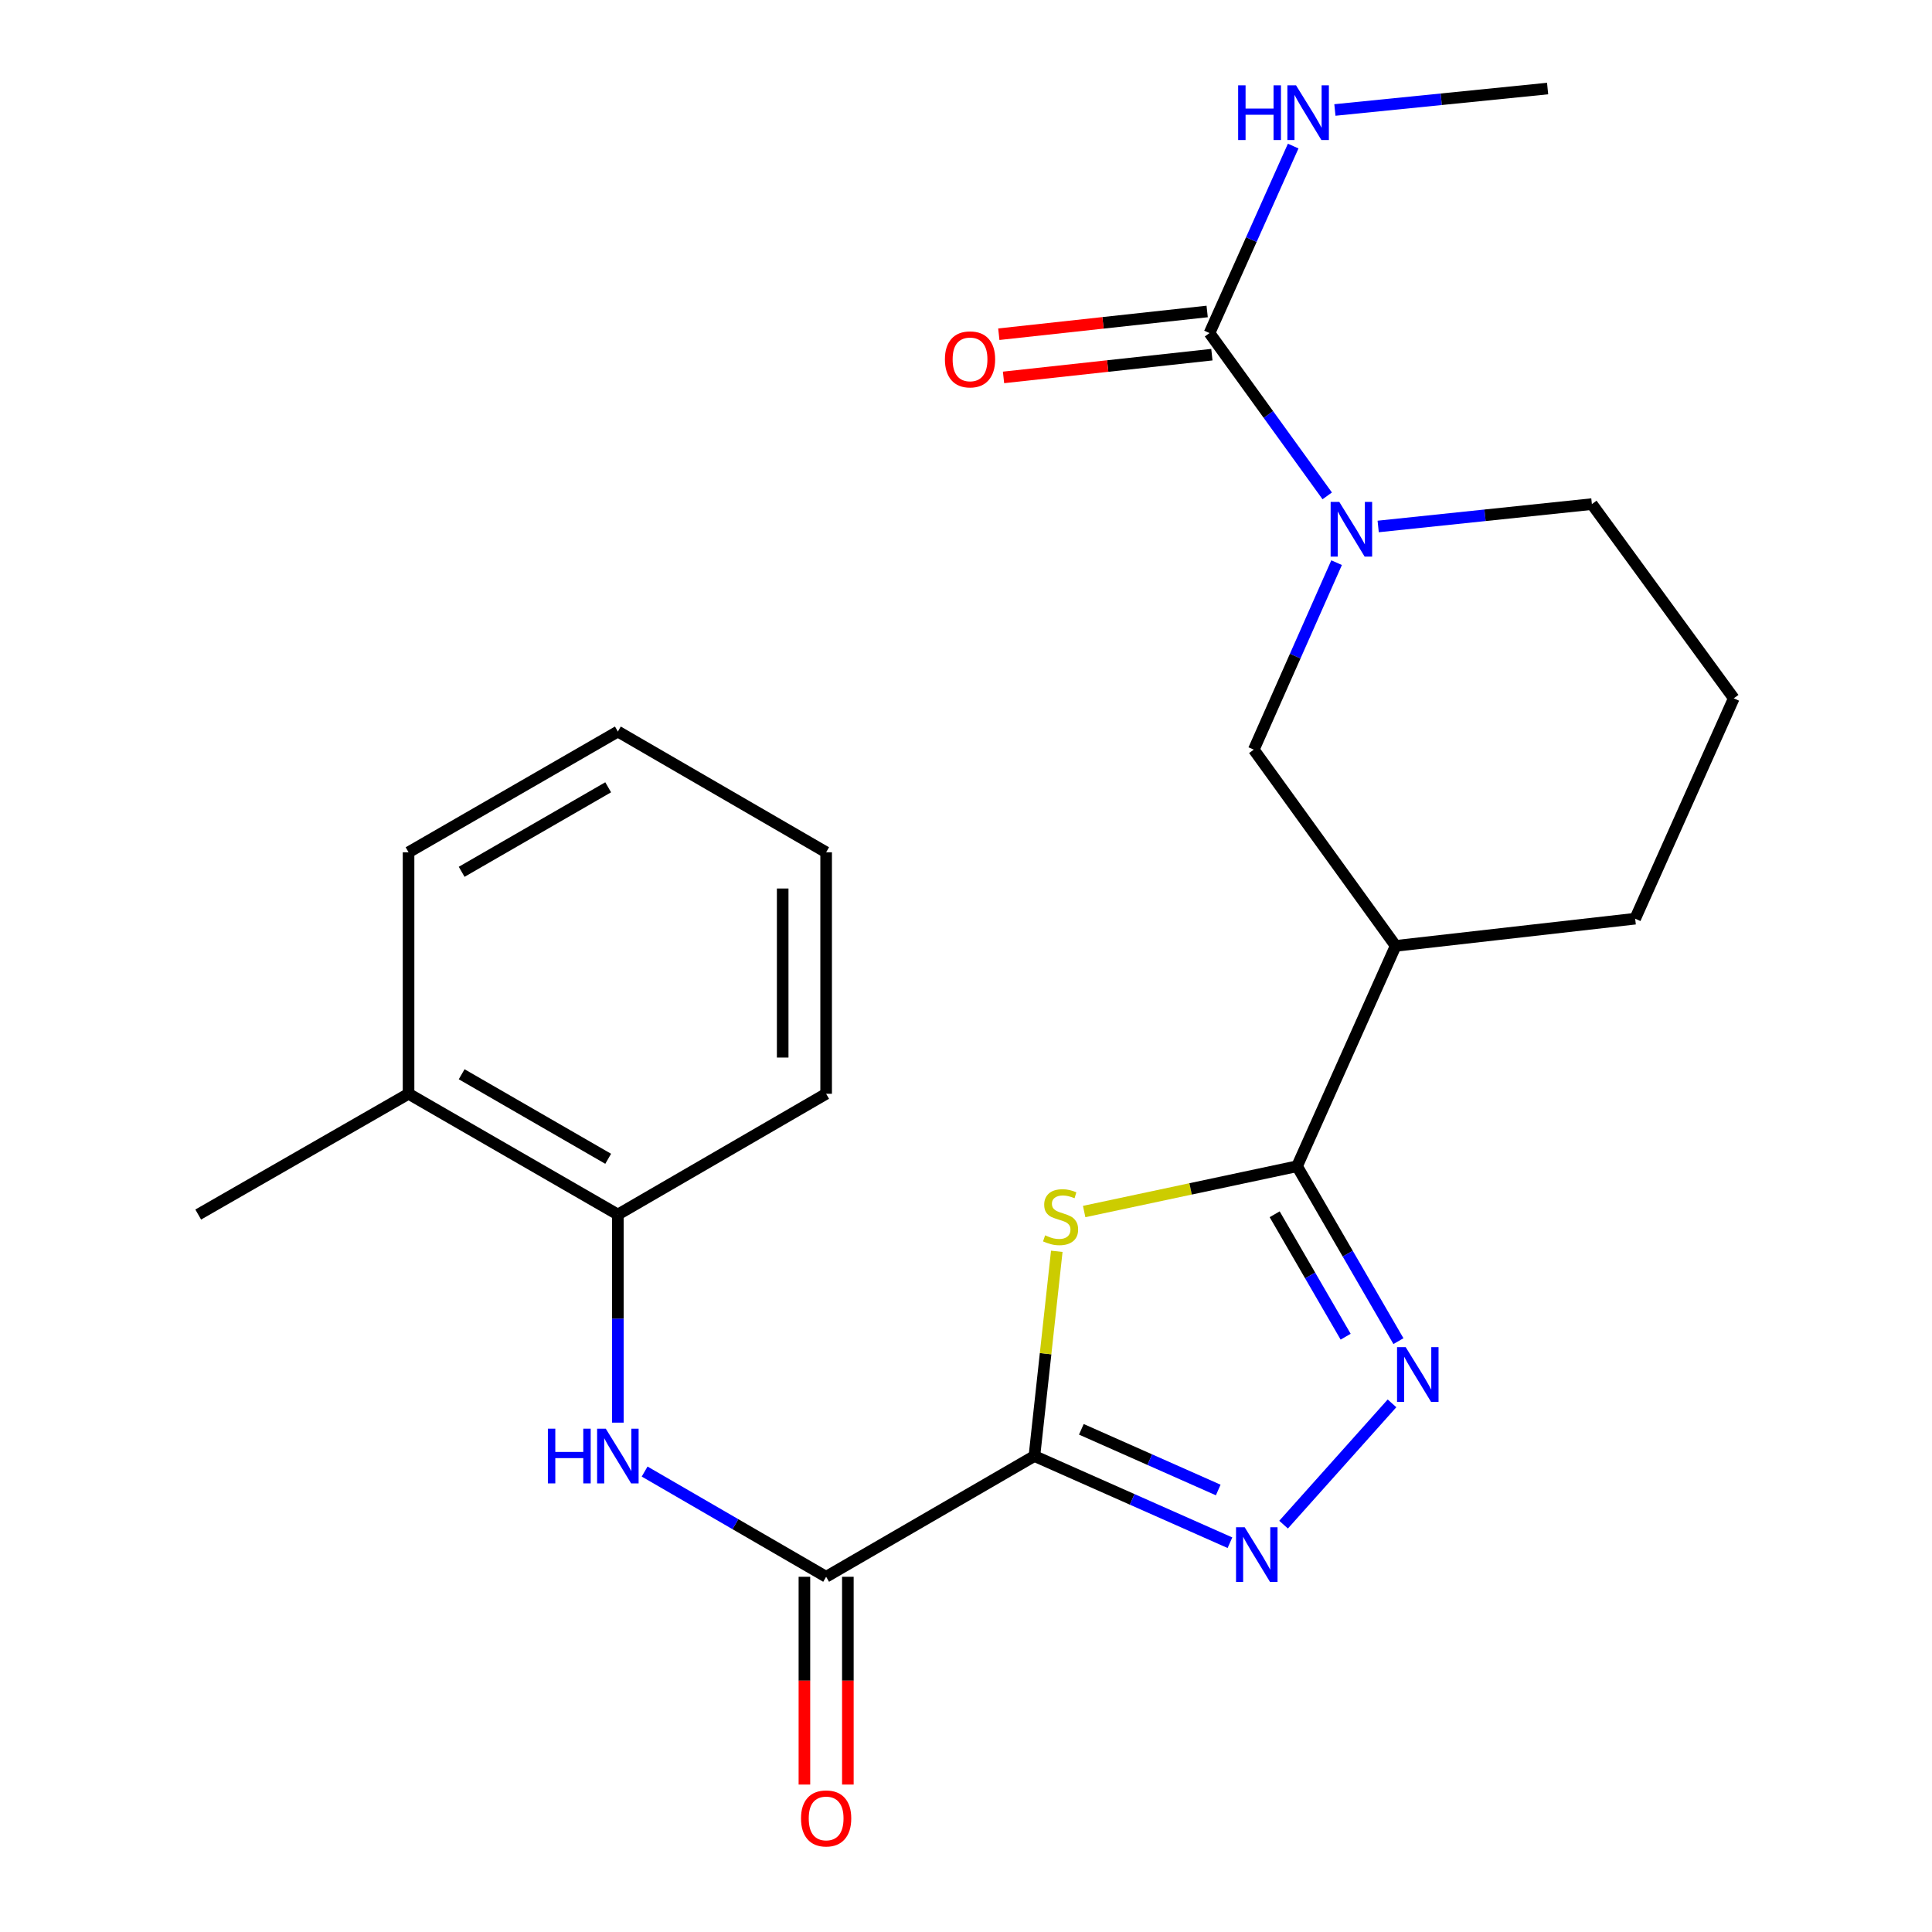 <?xml version='1.0' encoding='iso-8859-1'?>
<svg version='1.1' baseProfile='full'
              xmlns='http://www.w3.org/2000/svg'
                      xmlns:rdkit='http://www.rdkit.org/xml'
                      xmlns:xlink='http://www.w3.org/1999/xlink'
                  xml:space='preserve'
width='1000px' height='1000px' viewBox='0 0 1000 1000'>
<!-- END OF HEADER -->
<rect style='opacity:1.0;fill:#FFFFFF;stroke:none' width='1000' height='1000' x='0' y='0'> </rect>
<path class='bond-0' d='M 535.409,753.641 L 541.198,700.66' style='fill:none;fill-rule:evenodd;stroke:#000000;stroke-width:6px;stroke-linecap:butt;stroke-linejoin:miter;stroke-opacity:1' />
<path class='bond-0' d='M 541.198,700.66 L 546.987,647.68' style='fill:none;fill-rule:evenodd;stroke:#CCCC00;stroke-width:6px;stroke-linecap:butt;stroke-linejoin:miter;stroke-opacity:1' />
<path class='bond-2' d='M 535.409,753.641 L 586.015,776.076' style='fill:none;fill-rule:evenodd;stroke:#000000;stroke-width:6px;stroke-linecap:butt;stroke-linejoin:miter;stroke-opacity:1' />
<path class='bond-2' d='M 586.015,776.076 L 636.621,798.511' style='fill:none;fill-rule:evenodd;stroke:#0000FF;stroke-width:6px;stroke-linecap:butt;stroke-linejoin:miter;stroke-opacity:1' />
<path class='bond-2' d='M 559.706,739.811 L 595.13,755.516' style='fill:none;fill-rule:evenodd;stroke:#000000;stroke-width:6px;stroke-linecap:butt;stroke-linejoin:miter;stroke-opacity:1' />
<path class='bond-2' d='M 595.13,755.516 L 630.554,771.22' style='fill:none;fill-rule:evenodd;stroke:#0000FF;stroke-width:6px;stroke-linecap:butt;stroke-linejoin:miter;stroke-opacity:1' />
<path class='bond-4' d='M 535.409,753.641 L 427.607,816.138' style='fill:none;fill-rule:evenodd;stroke:#000000;stroke-width:6px;stroke-linecap:butt;stroke-linejoin:miter;stroke-opacity:1' />
<path class='bond-1' d='M 561.162,627.085 L 616.256,615.365' style='fill:none;fill-rule:evenodd;stroke:#CCCC00;stroke-width:6px;stroke-linecap:butt;stroke-linejoin:miter;stroke-opacity:1' />
<path class='bond-1' d='M 616.256,615.365 L 671.35,603.644' style='fill:none;fill-rule:evenodd;stroke:#000000;stroke-width:6px;stroke-linecap:butt;stroke-linejoin:miter;stroke-opacity:1' />
<path class='bond-7' d='M 671.35,603.644 L 722.39,489.582' style='fill:none;fill-rule:evenodd;stroke:#000000;stroke-width:6px;stroke-linecap:butt;stroke-linejoin:miter;stroke-opacity:1' />
<path class='bond-24' d='M 671.35,603.644 L 697.591,648.908' style='fill:none;fill-rule:evenodd;stroke:#000000;stroke-width:6px;stroke-linecap:butt;stroke-linejoin:miter;stroke-opacity:1' />
<path class='bond-24' d='M 697.591,648.908 L 723.832,694.171' style='fill:none;fill-rule:evenodd;stroke:#0000FF;stroke-width:6px;stroke-linecap:butt;stroke-linejoin:miter;stroke-opacity:1' />
<path class='bond-24' d='M 659.765,628.503 L 678.134,660.188' style='fill:none;fill-rule:evenodd;stroke:#000000;stroke-width:6px;stroke-linecap:butt;stroke-linejoin:miter;stroke-opacity:1' />
<path class='bond-24' d='M 678.134,660.188 L 696.503,691.872' style='fill:none;fill-rule:evenodd;stroke:#0000FF;stroke-width:6px;stroke-linecap:butt;stroke-linejoin:miter;stroke-opacity:1' />
<path class='bond-3' d='M 664.375,789.158 L 720.501,726.375' style='fill:none;fill-rule:evenodd;stroke:#0000FF;stroke-width:6px;stroke-linecap:butt;stroke-linejoin:miter;stroke-opacity:1' />
<path class='bond-8' d='M 427.607,816.138 L 380.633,788.906' style='fill:none;fill-rule:evenodd;stroke:#000000;stroke-width:6px;stroke-linecap:butt;stroke-linejoin:miter;stroke-opacity:1' />
<path class='bond-8' d='M 380.633,788.906 L 333.66,761.673' style='fill:none;fill-rule:evenodd;stroke:#0000FF;stroke-width:6px;stroke-linecap:butt;stroke-linejoin:miter;stroke-opacity:1' />
<path class='bond-12' d='M 416.362,816.138 L 416.362,869.913' style='fill:none;fill-rule:evenodd;stroke:#000000;stroke-width:6px;stroke-linecap:butt;stroke-linejoin:miter;stroke-opacity:1' />
<path class='bond-12' d='M 416.362,869.913 L 416.362,923.688' style='fill:none;fill-rule:evenodd;stroke:#FF0000;stroke-width:6px;stroke-linecap:butt;stroke-linejoin:miter;stroke-opacity:1' />
<path class='bond-12' d='M 438.852,816.138 L 438.852,869.913' style='fill:none;fill-rule:evenodd;stroke:#000000;stroke-width:6px;stroke-linecap:butt;stroke-linejoin:miter;stroke-opacity:1' />
<path class='bond-12' d='M 438.852,869.913 L 438.852,923.688' style='fill:none;fill-rule:evenodd;stroke:#FF0000;stroke-width:6px;stroke-linecap:butt;stroke-linejoin:miter;stroke-opacity:1' />
<path class='bond-5' d='M 691.822,291.231 L 670.391,339.622' style='fill:none;fill-rule:evenodd;stroke:#0000FF;stroke-width:6px;stroke-linecap:butt;stroke-linejoin:miter;stroke-opacity:1' />
<path class='bond-5' d='M 670.391,339.622 L 648.959,388.014' style='fill:none;fill-rule:evenodd;stroke:#000000;stroke-width:6px;stroke-linecap:butt;stroke-linejoin:miter;stroke-opacity:1' />
<path class='bond-6' d='M 686.971,256.659 L 656.508,214.528' style='fill:none;fill-rule:evenodd;stroke:#0000FF;stroke-width:6px;stroke-linecap:butt;stroke-linejoin:miter;stroke-opacity:1' />
<path class='bond-6' d='M 656.508,214.528 L 626.044,172.397' style='fill:none;fill-rule:evenodd;stroke:#000000;stroke-width:6px;stroke-linecap:butt;stroke-linejoin:miter;stroke-opacity:1' />
<path class='bond-26' d='M 713.344,272.5 L 768.651,266.71' style='fill:none;fill-rule:evenodd;stroke:#0000FF;stroke-width:6px;stroke-linecap:butt;stroke-linejoin:miter;stroke-opacity:1' />
<path class='bond-26' d='M 768.651,266.71 L 823.957,260.92' style='fill:none;fill-rule:evenodd;stroke:#000000;stroke-width:6px;stroke-linecap:butt;stroke-linejoin:miter;stroke-opacity:1' />
<path class='bond-11' d='M 624.824,161.218 L 570.904,167.104' style='fill:none;fill-rule:evenodd;stroke:#000000;stroke-width:6px;stroke-linecap:butt;stroke-linejoin:miter;stroke-opacity:1' />
<path class='bond-11' d='M 570.904,167.104 L 516.984,172.99' style='fill:none;fill-rule:evenodd;stroke:#FF0000;stroke-width:6px;stroke-linecap:butt;stroke-linejoin:miter;stroke-opacity:1' />
<path class='bond-11' d='M 627.265,183.575 L 573.345,189.461' style='fill:none;fill-rule:evenodd;stroke:#000000;stroke-width:6px;stroke-linecap:butt;stroke-linejoin:miter;stroke-opacity:1' />
<path class='bond-11' d='M 573.345,189.461 L 519.424,195.347' style='fill:none;fill-rule:evenodd;stroke:#FF0000;stroke-width:6px;stroke-linecap:butt;stroke-linejoin:miter;stroke-opacity:1' />
<path class='bond-13' d='M 626.044,172.397 L 647.698,124.001' style='fill:none;fill-rule:evenodd;stroke:#000000;stroke-width:6px;stroke-linecap:butt;stroke-linejoin:miter;stroke-opacity:1' />
<path class='bond-13' d='M 647.698,124.001 L 669.351,75.606' style='fill:none;fill-rule:evenodd;stroke:#0000FF;stroke-width:6px;stroke-linecap:butt;stroke-linejoin:miter;stroke-opacity:1' />
<path class='bond-9' d='M 722.39,489.582 L 648.959,388.014' style='fill:none;fill-rule:evenodd;stroke:#000000;stroke-width:6px;stroke-linecap:butt;stroke-linejoin:miter;stroke-opacity:1' />
<path class='bond-16' d='M 722.39,489.582 L 846.36,475.513' style='fill:none;fill-rule:evenodd;stroke:#000000;stroke-width:6px;stroke-linecap:butt;stroke-linejoin:miter;stroke-opacity:1' />
<path class='bond-10' d='M 319.804,736.356 L 319.804,682.501' style='fill:none;fill-rule:evenodd;stroke:#0000FF;stroke-width:6px;stroke-linecap:butt;stroke-linejoin:miter;stroke-opacity:1' />
<path class='bond-10' d='M 319.804,682.501 L 319.804,628.646' style='fill:none;fill-rule:evenodd;stroke:#000000;stroke-width:6px;stroke-linecap:butt;stroke-linejoin:miter;stroke-opacity:1' />
<path class='bond-14' d='M 319.804,628.646 L 211.465,566.136' style='fill:none;fill-rule:evenodd;stroke:#000000;stroke-width:6px;stroke-linecap:butt;stroke-linejoin:miter;stroke-opacity:1' />
<path class='bond-14' d='M 314.793,599.789 L 238.955,556.032' style='fill:none;fill-rule:evenodd;stroke:#000000;stroke-width:6px;stroke-linecap:butt;stroke-linejoin:miter;stroke-opacity:1' />
<path class='bond-18' d='M 319.804,628.646 L 427.607,566.136' style='fill:none;fill-rule:evenodd;stroke:#000000;stroke-width:6px;stroke-linecap:butt;stroke-linejoin:miter;stroke-opacity:1' />
<path class='bond-21' d='M 690.939,56.925 L 745.991,51.376' style='fill:none;fill-rule:evenodd;stroke:#0000FF;stroke-width:6px;stroke-linecap:butt;stroke-linejoin:miter;stroke-opacity:1' />
<path class='bond-21' d='M 745.991,51.376 L 801.042,45.827' style='fill:none;fill-rule:evenodd;stroke:#000000;stroke-width:6px;stroke-linecap:butt;stroke-linejoin:miter;stroke-opacity:1' />
<path class='bond-19' d='M 211.465,566.136 L 102.6,628.646' style='fill:none;fill-rule:evenodd;stroke:#000000;stroke-width:6px;stroke-linecap:butt;stroke-linejoin:miter;stroke-opacity:1' />
<path class='bond-20' d='M 211.465,566.136 L 211.465,441.141' style='fill:none;fill-rule:evenodd;stroke:#000000;stroke-width:6px;stroke-linecap:butt;stroke-linejoin:miter;stroke-opacity:1' />
<path class='bond-15' d='M 823.957,260.92 L 897.4,361.451' style='fill:none;fill-rule:evenodd;stroke:#000000;stroke-width:6px;stroke-linecap:butt;stroke-linejoin:miter;stroke-opacity:1' />
<path class='bond-17' d='M 846.36,475.513 L 897.4,361.451' style='fill:none;fill-rule:evenodd;stroke:#000000;stroke-width:6px;stroke-linecap:butt;stroke-linejoin:miter;stroke-opacity:1' />
<path class='bond-22' d='M 427.607,566.136 L 427.607,441.141' style='fill:none;fill-rule:evenodd;stroke:#000000;stroke-width:6px;stroke-linecap:butt;stroke-linejoin:miter;stroke-opacity:1' />
<path class='bond-22' d='M 405.117,547.386 L 405.117,459.89' style='fill:none;fill-rule:evenodd;stroke:#000000;stroke-width:6px;stroke-linecap:butt;stroke-linejoin:miter;stroke-opacity:1' />
<path class='bond-25' d='M 211.465,441.141 L 319.804,378.643' style='fill:none;fill-rule:evenodd;stroke:#000000;stroke-width:6px;stroke-linecap:butt;stroke-linejoin:miter;stroke-opacity:1' />
<path class='bond-25' d='M 238.954,451.247 L 314.791,407.499' style='fill:none;fill-rule:evenodd;stroke:#000000;stroke-width:6px;stroke-linecap:butt;stroke-linejoin:miter;stroke-opacity:1' />
<path class='bond-23' d='M 427.607,441.141 L 319.804,378.643' style='fill:none;fill-rule:evenodd;stroke:#000000;stroke-width:6px;stroke-linecap:butt;stroke-linejoin:miter;stroke-opacity:1' />
<path  class='atom-1' d='M 540.953 639.403
Q 541.273 639.523, 542.593 640.083
Q 543.913 640.643, 545.353 641.003
Q 546.833 641.323, 548.273 641.323
Q 550.953 641.323, 552.513 640.043
Q 554.073 638.723, 554.073 636.443
Q 554.073 634.883, 553.273 633.923
Q 552.513 632.963, 551.313 632.443
Q 550.113 631.923, 548.113 631.323
Q 545.593 630.563, 544.073 629.843
Q 542.593 629.123, 541.513 627.603
Q 540.473 626.083, 540.473 623.523
Q 540.473 619.963, 542.873 617.763
Q 545.313 615.563, 550.113 615.563
Q 553.393 615.563, 557.113 617.123
L 556.193 620.203
Q 552.793 618.803, 550.233 618.803
Q 547.473 618.803, 545.953 619.963
Q 544.433 621.083, 544.473 623.043
Q 544.473 624.563, 545.233 625.483
Q 546.033 626.403, 547.153 626.923
Q 548.313 627.443, 550.233 628.043
Q 552.793 628.843, 554.313 629.643
Q 555.833 630.443, 556.913 632.083
Q 558.033 633.683, 558.033 636.443
Q 558.033 640.363, 555.393 642.483
Q 552.793 644.563, 548.433 644.563
Q 545.913 644.563, 543.993 644.003
Q 542.113 643.483, 539.873 642.563
L 540.953 639.403
' fill='#CCCC00'/>
<path  class='atom-3' d='M 644.249 790.508
L 653.529 805.508
Q 654.449 806.988, 655.929 809.668
Q 657.409 812.348, 657.489 812.508
L 657.489 790.508
L 661.249 790.508
L 661.249 818.828
L 657.369 818.828
L 647.409 802.428
Q 646.249 800.508, 645.009 798.308
Q 643.809 796.108, 643.449 795.428
L 643.449 818.828
L 639.769 818.828
L 639.769 790.508
L 644.249 790.508
' fill='#0000FF'/>
<path  class='atom-4' d='M 727.587 697.287
L 736.867 712.287
Q 737.787 713.767, 739.267 716.447
Q 740.747 719.127, 740.827 719.287
L 740.827 697.287
L 744.587 697.287
L 744.587 725.607
L 740.707 725.607
L 730.747 709.207
Q 729.587 707.287, 728.347 705.087
Q 727.147 702.887, 726.787 702.207
L 726.787 725.607
L 723.107 725.607
L 723.107 697.287
L 727.587 697.287
' fill='#0000FF'/>
<path  class='atom-6' d='M 693.215 259.792
L 702.495 274.792
Q 703.415 276.272, 704.895 278.952
Q 706.375 281.632, 706.455 281.792
L 706.455 259.792
L 710.215 259.792
L 710.215 288.112
L 706.335 288.112
L 696.375 271.712
Q 695.215 269.792, 693.975 267.592
Q 692.775 265.392, 692.415 264.712
L 692.415 288.112
L 688.735 288.112
L 688.735 259.792
L 693.215 259.792
' fill='#0000FF'/>
<path  class='atom-9' d='M 283.584 739.481
L 287.424 739.481
L 287.424 751.521
L 301.904 751.521
L 301.904 739.481
L 305.744 739.481
L 305.744 767.801
L 301.904 767.801
L 301.904 754.721
L 287.424 754.721
L 287.424 767.801
L 283.584 767.801
L 283.584 739.481
' fill='#0000FF'/>
<path  class='atom-9' d='M 313.544 739.481
L 322.824 754.481
Q 323.744 755.961, 325.224 758.641
Q 326.704 761.321, 326.784 761.481
L 326.784 739.481
L 330.544 739.481
L 330.544 767.801
L 326.664 767.801
L 316.704 751.401
Q 315.544 749.481, 314.304 747.281
Q 313.104 745.081, 312.744 744.401
L 312.744 767.801
L 309.064 767.801
L 309.064 739.481
L 313.544 739.481
' fill='#0000FF'/>
<path  class='atom-12' d='M 489.087 186.008
Q 489.087 179.208, 492.447 175.408
Q 495.807 171.608, 502.087 171.608
Q 508.367 171.608, 511.727 175.408
Q 515.087 179.208, 515.087 186.008
Q 515.087 192.888, 511.687 196.808
Q 508.287 200.688, 502.087 200.688
Q 495.847 200.688, 492.447 196.808
Q 489.087 192.928, 489.087 186.008
M 502.087 197.488
Q 506.407 197.488, 508.727 194.608
Q 511.087 191.688, 511.087 186.008
Q 511.087 180.448, 508.727 177.648
Q 506.407 174.808, 502.087 174.808
Q 497.767 174.808, 495.407 177.608
Q 493.087 180.408, 493.087 186.008
Q 493.087 191.728, 495.407 194.608
Q 497.767 197.488, 502.087 197.488
' fill='#FF0000'/>
<path  class='atom-13' d='M 414.607 941.213
Q 414.607 934.413, 417.967 930.613
Q 421.327 926.813, 427.607 926.813
Q 433.887 926.813, 437.247 930.613
Q 440.607 934.413, 440.607 941.213
Q 440.607 948.093, 437.207 952.013
Q 433.807 955.893, 427.607 955.893
Q 421.367 955.893, 417.967 952.013
Q 414.607 948.133, 414.607 941.213
M 427.607 952.693
Q 431.927 952.693, 434.247 949.813
Q 436.607 946.893, 436.607 941.213
Q 436.607 935.653, 434.247 932.853
Q 431.927 930.013, 427.607 930.013
Q 423.287 930.013, 420.927 932.813
Q 418.607 935.613, 418.607 941.213
Q 418.607 946.933, 420.927 949.813
Q 423.287 952.693, 427.607 952.693
' fill='#FF0000'/>
<path  class='atom-14' d='M 640.865 44.162
L 644.705 44.162
L 644.705 56.202
L 659.185 56.202
L 659.185 44.162
L 663.025 44.162
L 663.025 72.482
L 659.185 72.482
L 659.185 59.402
L 644.705 59.402
L 644.705 72.482
L 640.865 72.482
L 640.865 44.162
' fill='#0000FF'/>
<path  class='atom-14' d='M 670.825 44.162
L 680.105 59.162
Q 681.025 60.642, 682.505 63.322
Q 683.985 66.002, 684.065 66.162
L 684.065 44.162
L 687.825 44.162
L 687.825 72.482
L 683.945 72.482
L 673.985 56.082
Q 672.825 54.162, 671.585 51.962
Q 670.385 49.762, 670.025 49.082
L 670.025 72.482
L 666.345 72.482
L 666.345 44.162
L 670.825 44.162
' fill='#0000FF'/>
</svg>
